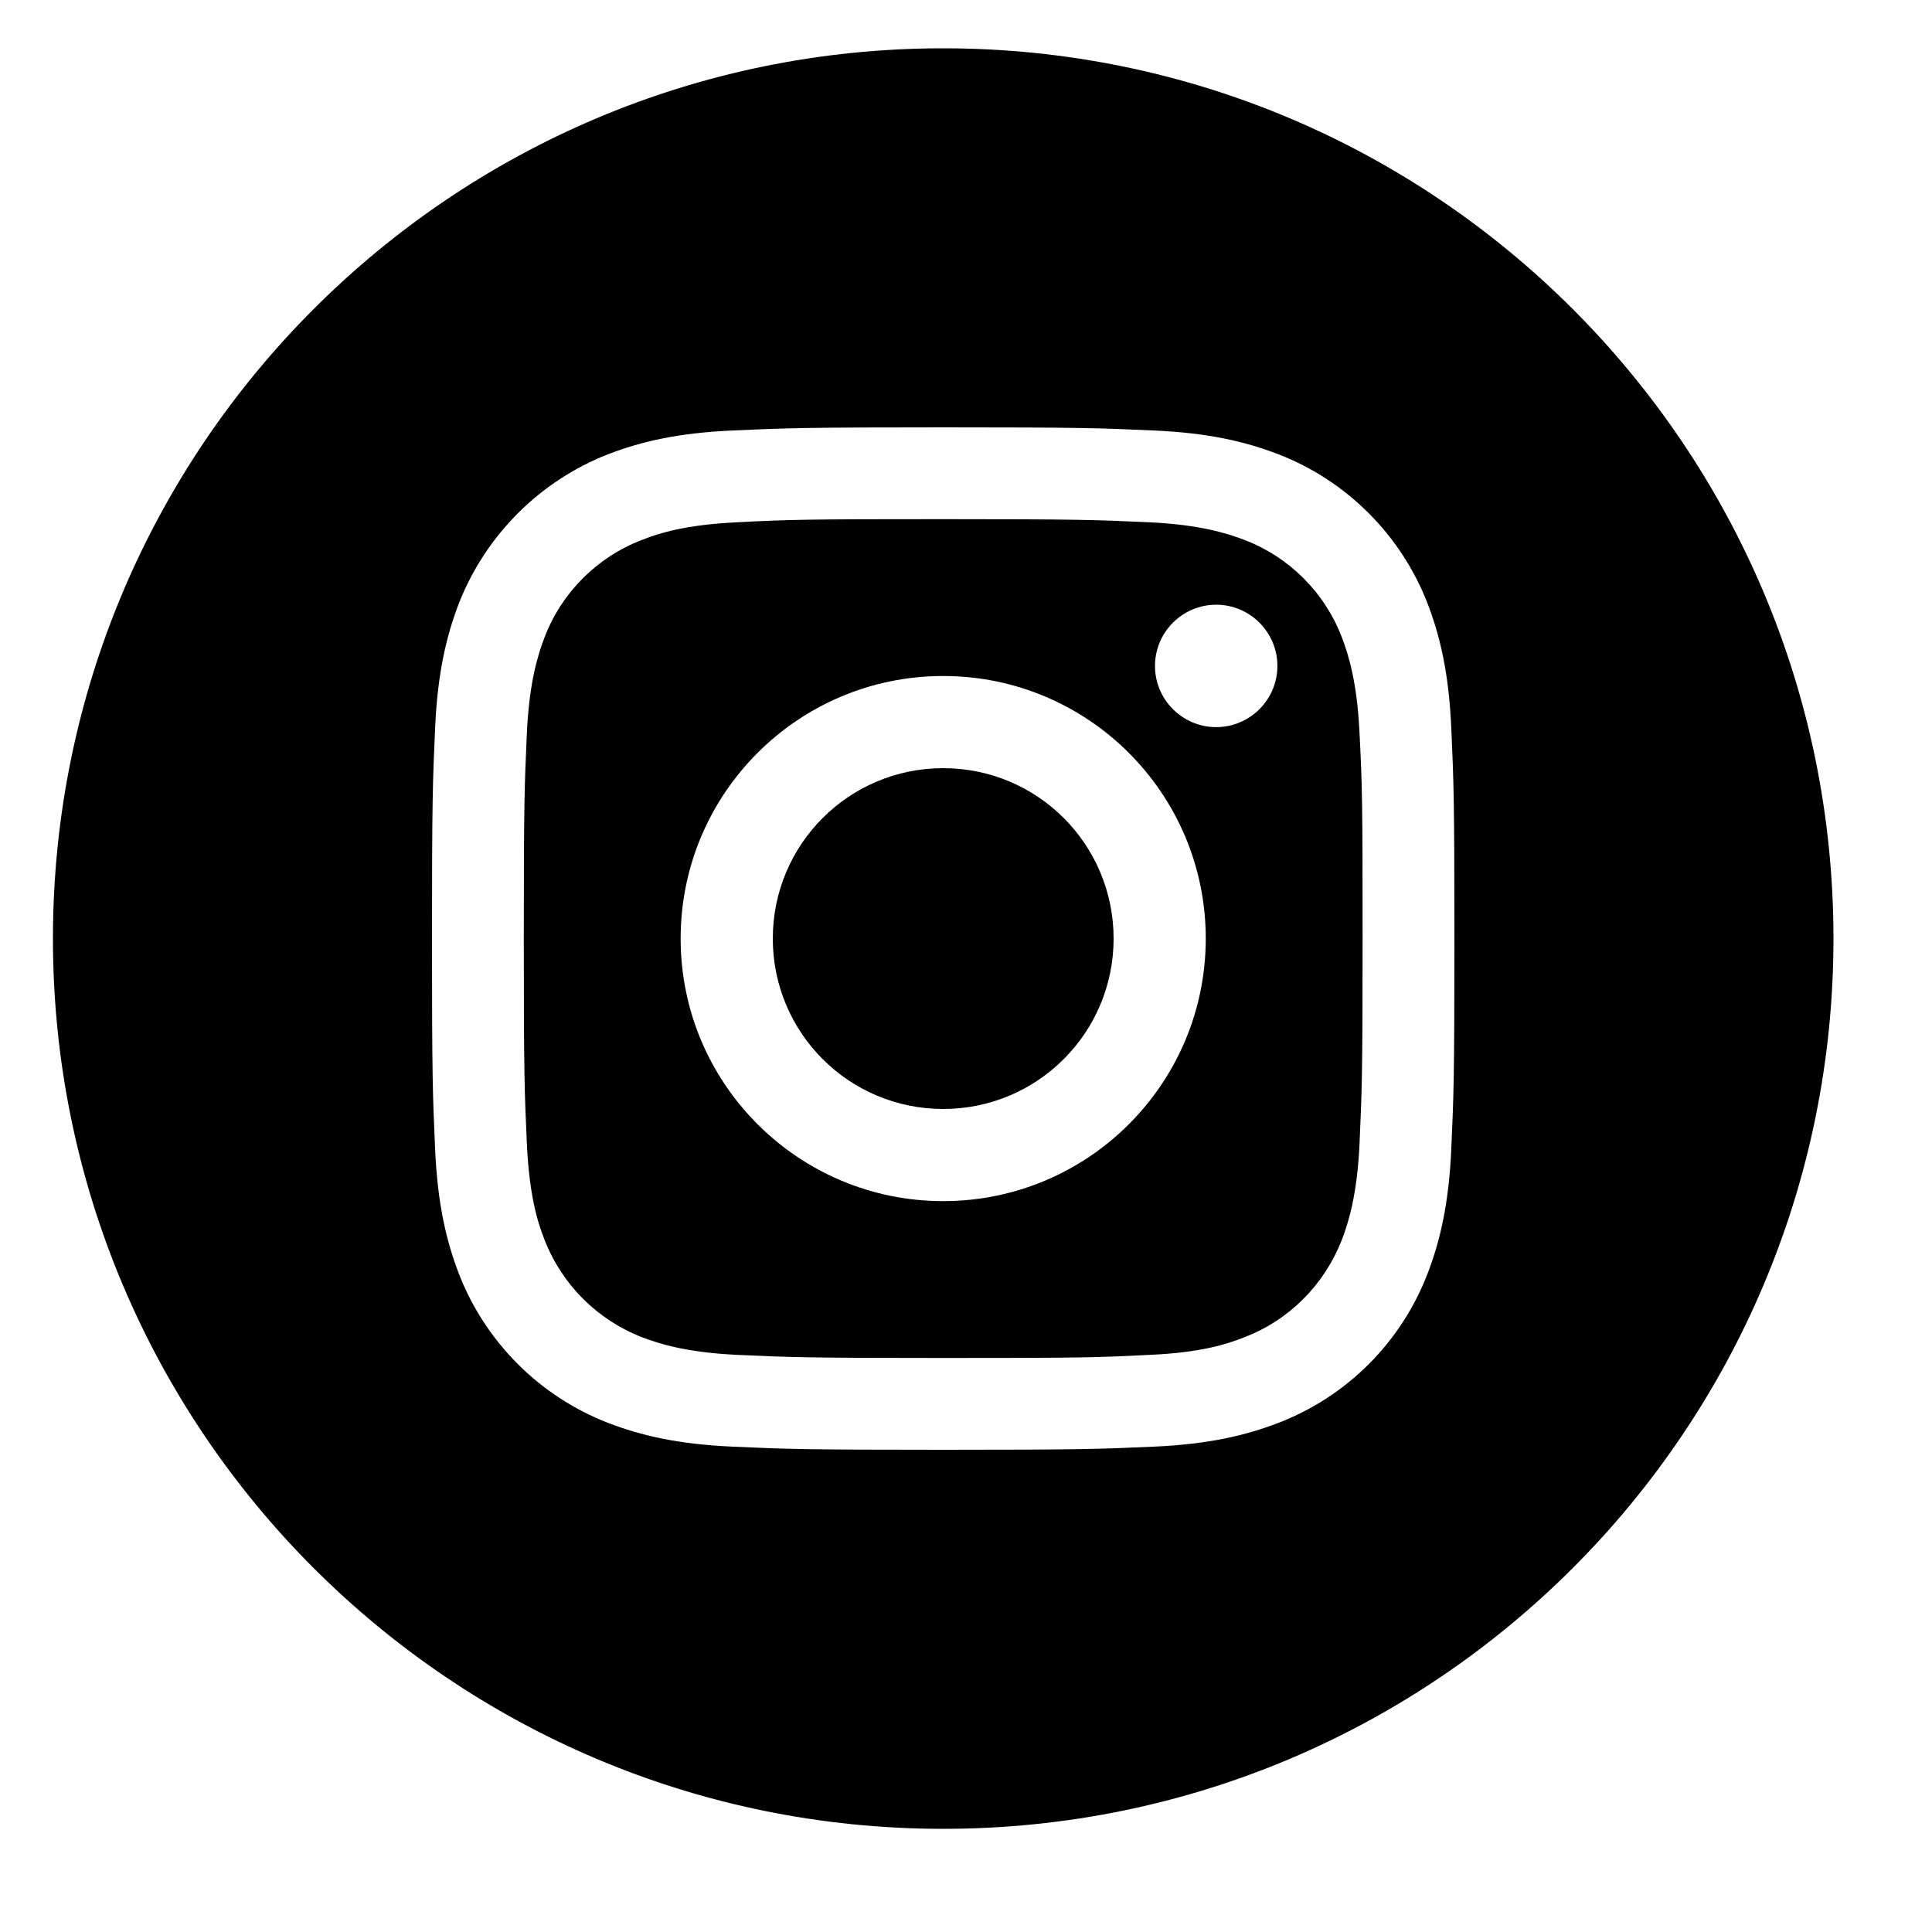 <?xml version="1.0" encoding="utf-8"?>
<!-- Generator: Adobe Illustrator 24.2.1, SVG Export Plug-In . SVG Version: 6.00 Build 0)  -->
<svg version="1.1" id="レイヤー_1" xmlns="http://www.w3.org/2000/svg" xmlns:xlink="http://www.w3.org/1999/xlink" x="0px"
	 y="0px" viewBox="0 0 50 50" style="enable-background:new 0 0 50 50;" xml:space="preserve">
<symbol  id="新規シンボル_1" viewBox="-256 -256 512 512">
	<path d="M49,0c0,27.1-21.9,49-49,49S-49,27.1-49,0s21.9-49,49-49l0,0C27.1-49,49-27.1,49,0z"/>
	<path d="M114.6-86.7c-4.9-12.8-15.1-23-27.9-27.9c-5.2-2-13-4.4-27.3-5.1c-15.5-0.7-20.1-0.9-59.4-0.9s-43.9,0.1-59.4,0.9
		c-14.3,0.7-22.1,3-27.3,5.1c-12.8,4.9-23,15.1-27.9,27.9c-2,5.2-4.4,13-5.1,27.3c-0.7,15.5-0.9,20.1-0.9,59.4s0.2,43.9,0.9,59.4
		c0.7,14.3,3,22.1,5.1,27.3c5,12.8,15.1,22.9,27.9,27.9c5.2,2,13,4.4,27.3,5.1c15.5,0.7,20.1,0.9,59.4,0.9s43.9-0.1,59.4-0.9
		c14.3-0.6,22.1-3,27.3-5.1c12.8-4.9,22.9-15.1,27.9-27.9c2-5.2,4.4-13,5.1-27.3c0.7-15.5,0.9-20.2,0.9-59.4s-0.1-43.9-0.9-59.4
		C119-73.7,116.6-81.5,114.6-86.7z M0,75.5c-41.7,0-75.5-33.8-75.5-75.5S-41.7-75.5,0-75.5S75.5-41.7,75.5,0S41.7,75.5,0,75.5
		L0,75.5z M78.5-60.8c-9.7,0-17.6-7.9-17.6-17.6s7.9-17.6,17.6-17.6s17.6,7.9,17.6,17.6v0C96.1-68.7,88.2-60.8,78.5-60.8L78.5-60.8z
		"/>
	<path d="M0-256c-141.4,0-256,114.6-256,256S-141.4,256,0,256S256,141.4,256,0S141.4-256,0-256z M146.1,60.6
		c-0.7,15.6-3.2,26.3-6.8,35.7c-7.6,19.8-23.2,35.4-43,43c-9.4,3.6-20,6.1-35.7,6.8S39.9,147,0,147s-44.9-0.2-60.6-0.9
		s-26.3-3.2-35.7-6.8c-19.7-7.6-35.4-23.3-43-43c-3.6-9.4-6.1-20-6.8-35.7S-147,39.9-147,0s0.2-44.9,0.9-60.6s3.2-26.3,6.8-35.7
		c7.7-19.7,23.3-35.3,43-43c9.4-3.6,20-6.1,35.7-6.8S-39.9-147,0-147s44.9,0.2,60.6,0.9s26.3,3.2,35.7,6.8c19.7,7.6,35.4,23.3,43,43
		c3.6,9.4,6.1,20,6.8,35.7S147-39.9,147,0S146.8,44.9,146.1,60.6z"/>
</symbol>
<use xlink:href="#新規シンボル_1"  width="512" height="512" x="-256" y="-256" transform="matrix(9.000000e-02 0 0 9.000000e-02 24.41 24.29)" style="overflow:visible;"/>
</svg>
